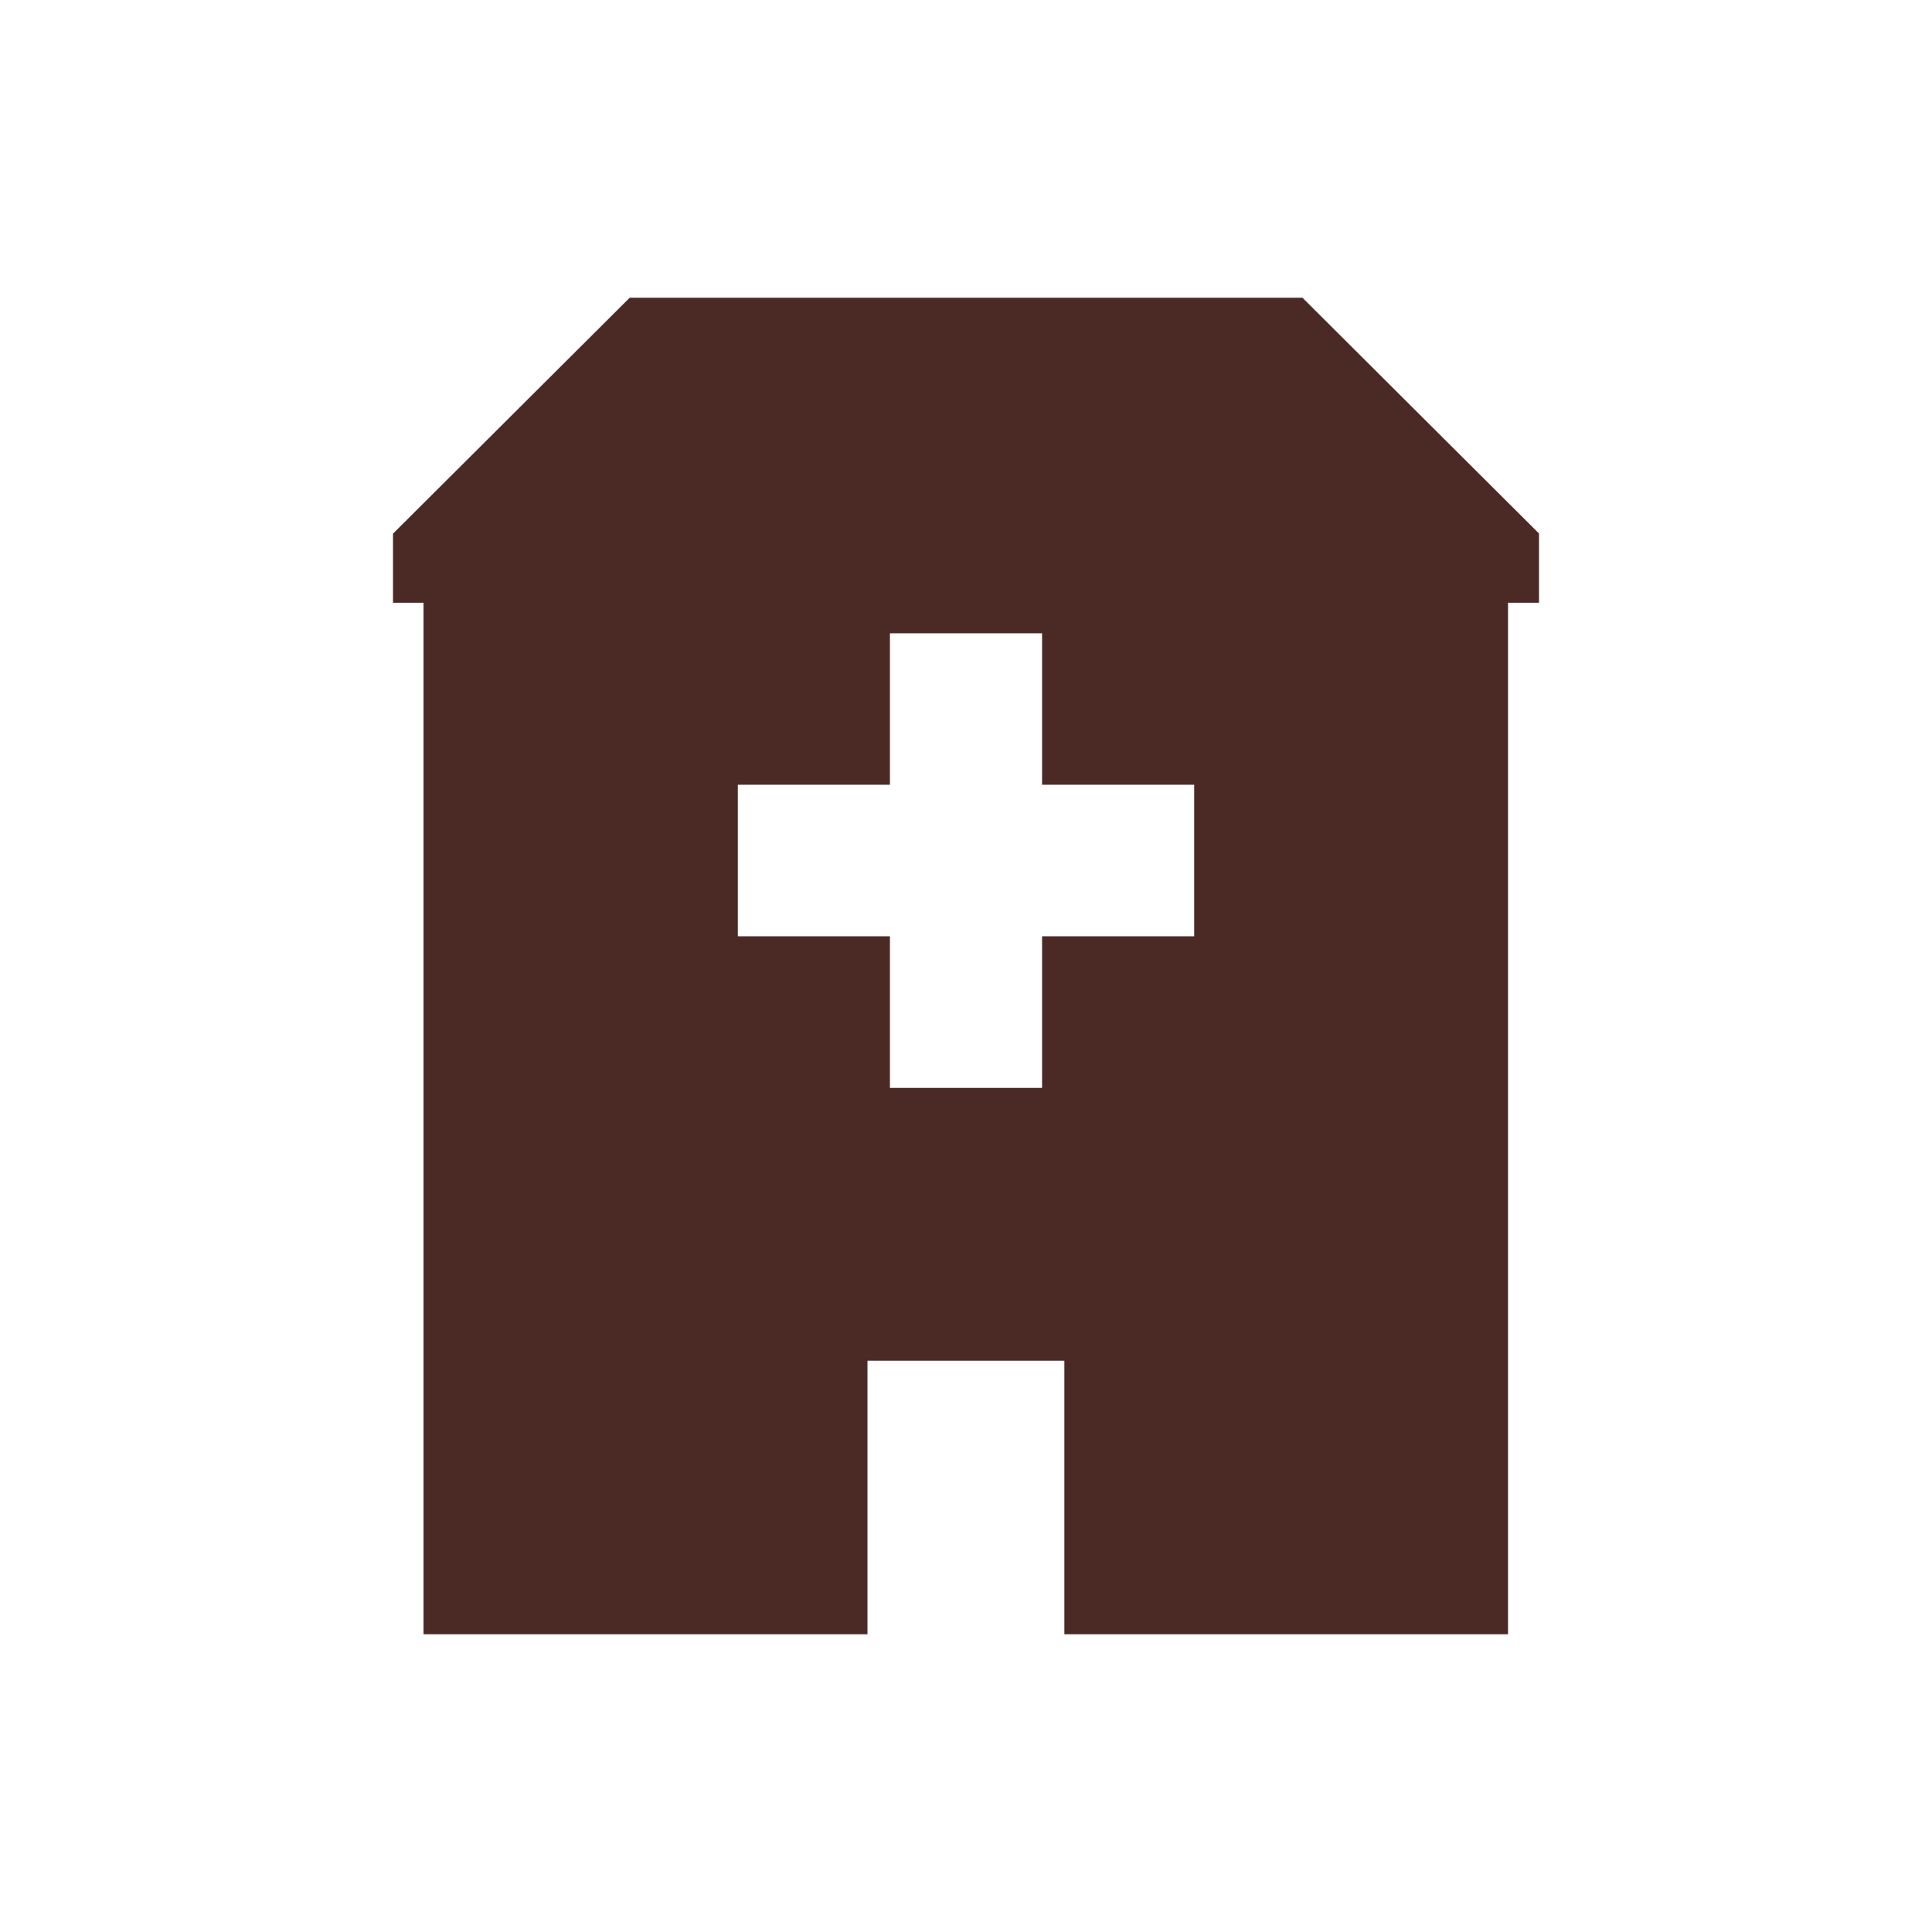 <svg height="68" viewBox="0 0 124.72 124.72" width="68" xmlns="http://www.w3.org/2000/svg"><path d="M25.37 38.91v-4.46l15.28-15.23h43.43l15.27 15.22v4.47h-2v66.59H68.71V87.84H56v17.66H27.34V38.91zm51.72 11.75h-9.82v-9.78h-9.82v9.78h-9.82v9.78h9.82v9.79h9.82v-9.79h9.82z" fill="#4b2a25"/></svg>